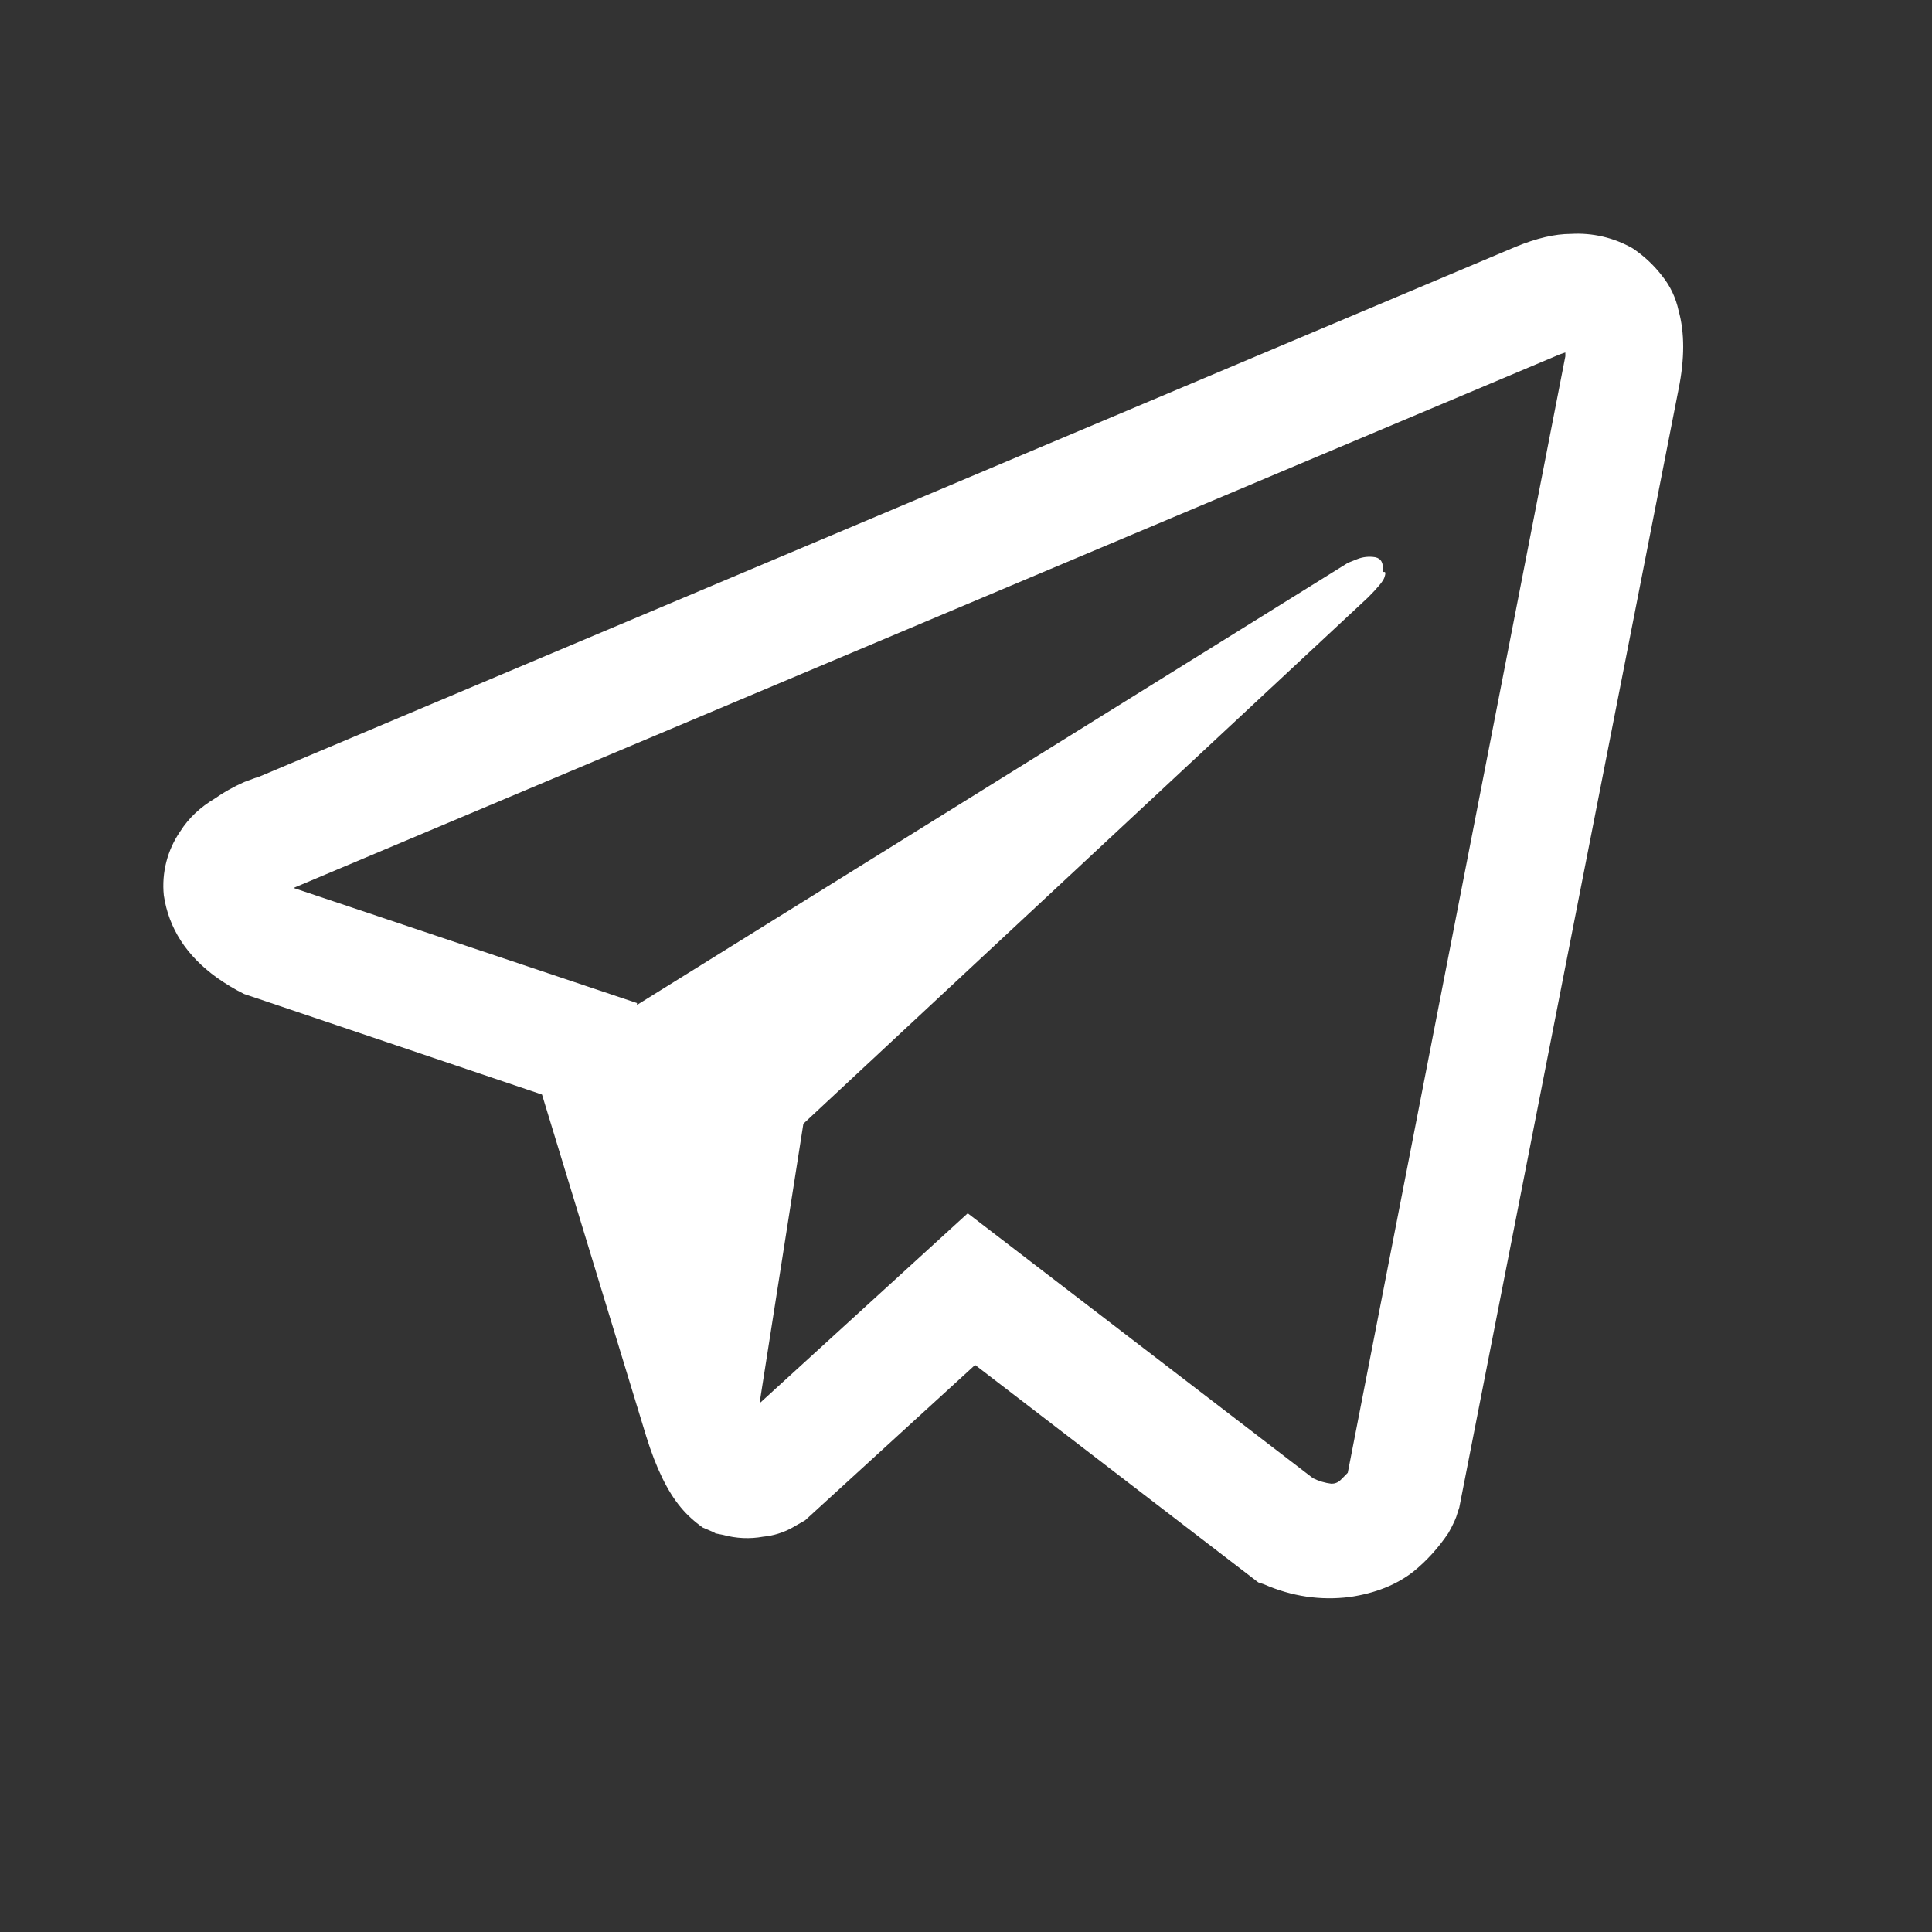 <svg width="28" height="28" viewBox="0 0 28 28" fill="none" xmlns="http://www.w3.org/2000/svg">
<rect x="0" y="0" width="28" height="28" fill="#333333" stroke="none"/>
<path d="M22.765 3.39C22.535 3.39 22.27 3.452 21.97 3.575L3.698 11.281L3.751 11.255L3.539 11.334C3.38 11.405 3.239 11.484 3.115 11.572C2.904 11.697 2.735 11.855 2.612 12.049C2.425 12.32 2.341 12.648 2.374 12.976C2.445 13.452 2.701 13.85 3.142 14.168C3.266 14.256 3.397 14.336 3.539 14.406L3.697 14.459L7.855 15.863L9.365 20.815C9.507 21.273 9.674 21.617 9.868 21.848C9.956 21.954 10.062 22.051 10.186 22.139L10.371 22.218H10.345L10.477 22.244C10.671 22.297 10.866 22.306 11.059 22.271C11.208 22.257 11.353 22.212 11.484 22.139L11.669 22.033L14.132 19.782L18.236 22.933L18.315 22.959C18.722 23.137 19.137 23.198 19.56 23.145C19.931 23.091 20.241 22.968 20.487 22.774C20.681 22.616 20.848 22.43 20.991 22.218C21.061 22.094 21.105 21.998 21.123 21.927L21.149 21.848L24.327 5.64C24.416 5.2 24.416 4.82 24.327 4.501C24.288 4.318 24.207 4.145 24.089 3.999C23.97 3.844 23.827 3.71 23.665 3.601C23.392 3.444 23.079 3.371 22.765 3.39ZM22.686 5.111V5.164L19.533 21.344C19.499 21.38 19.463 21.415 19.428 21.45C19.411 21.467 19.39 21.481 19.367 21.49C19.345 21.499 19.32 21.503 19.296 21.503C19.203 21.492 19.114 21.465 19.03 21.424L14.025 17.584L11.008 20.338L11.643 16.286L19.826 8.659C19.967 8.518 20.047 8.422 20.064 8.368C20.082 8.315 20.082 8.289 20.064 8.289H20.038C20.055 8.165 20.02 8.095 19.932 8.076C19.843 8.061 19.752 8.07 19.668 8.104L19.535 8.157L9.232 14.564V14.537L4.254 12.869L22.605 5.136L22.684 5.109L22.686 5.111Z" fill="white"/>
</svg>
